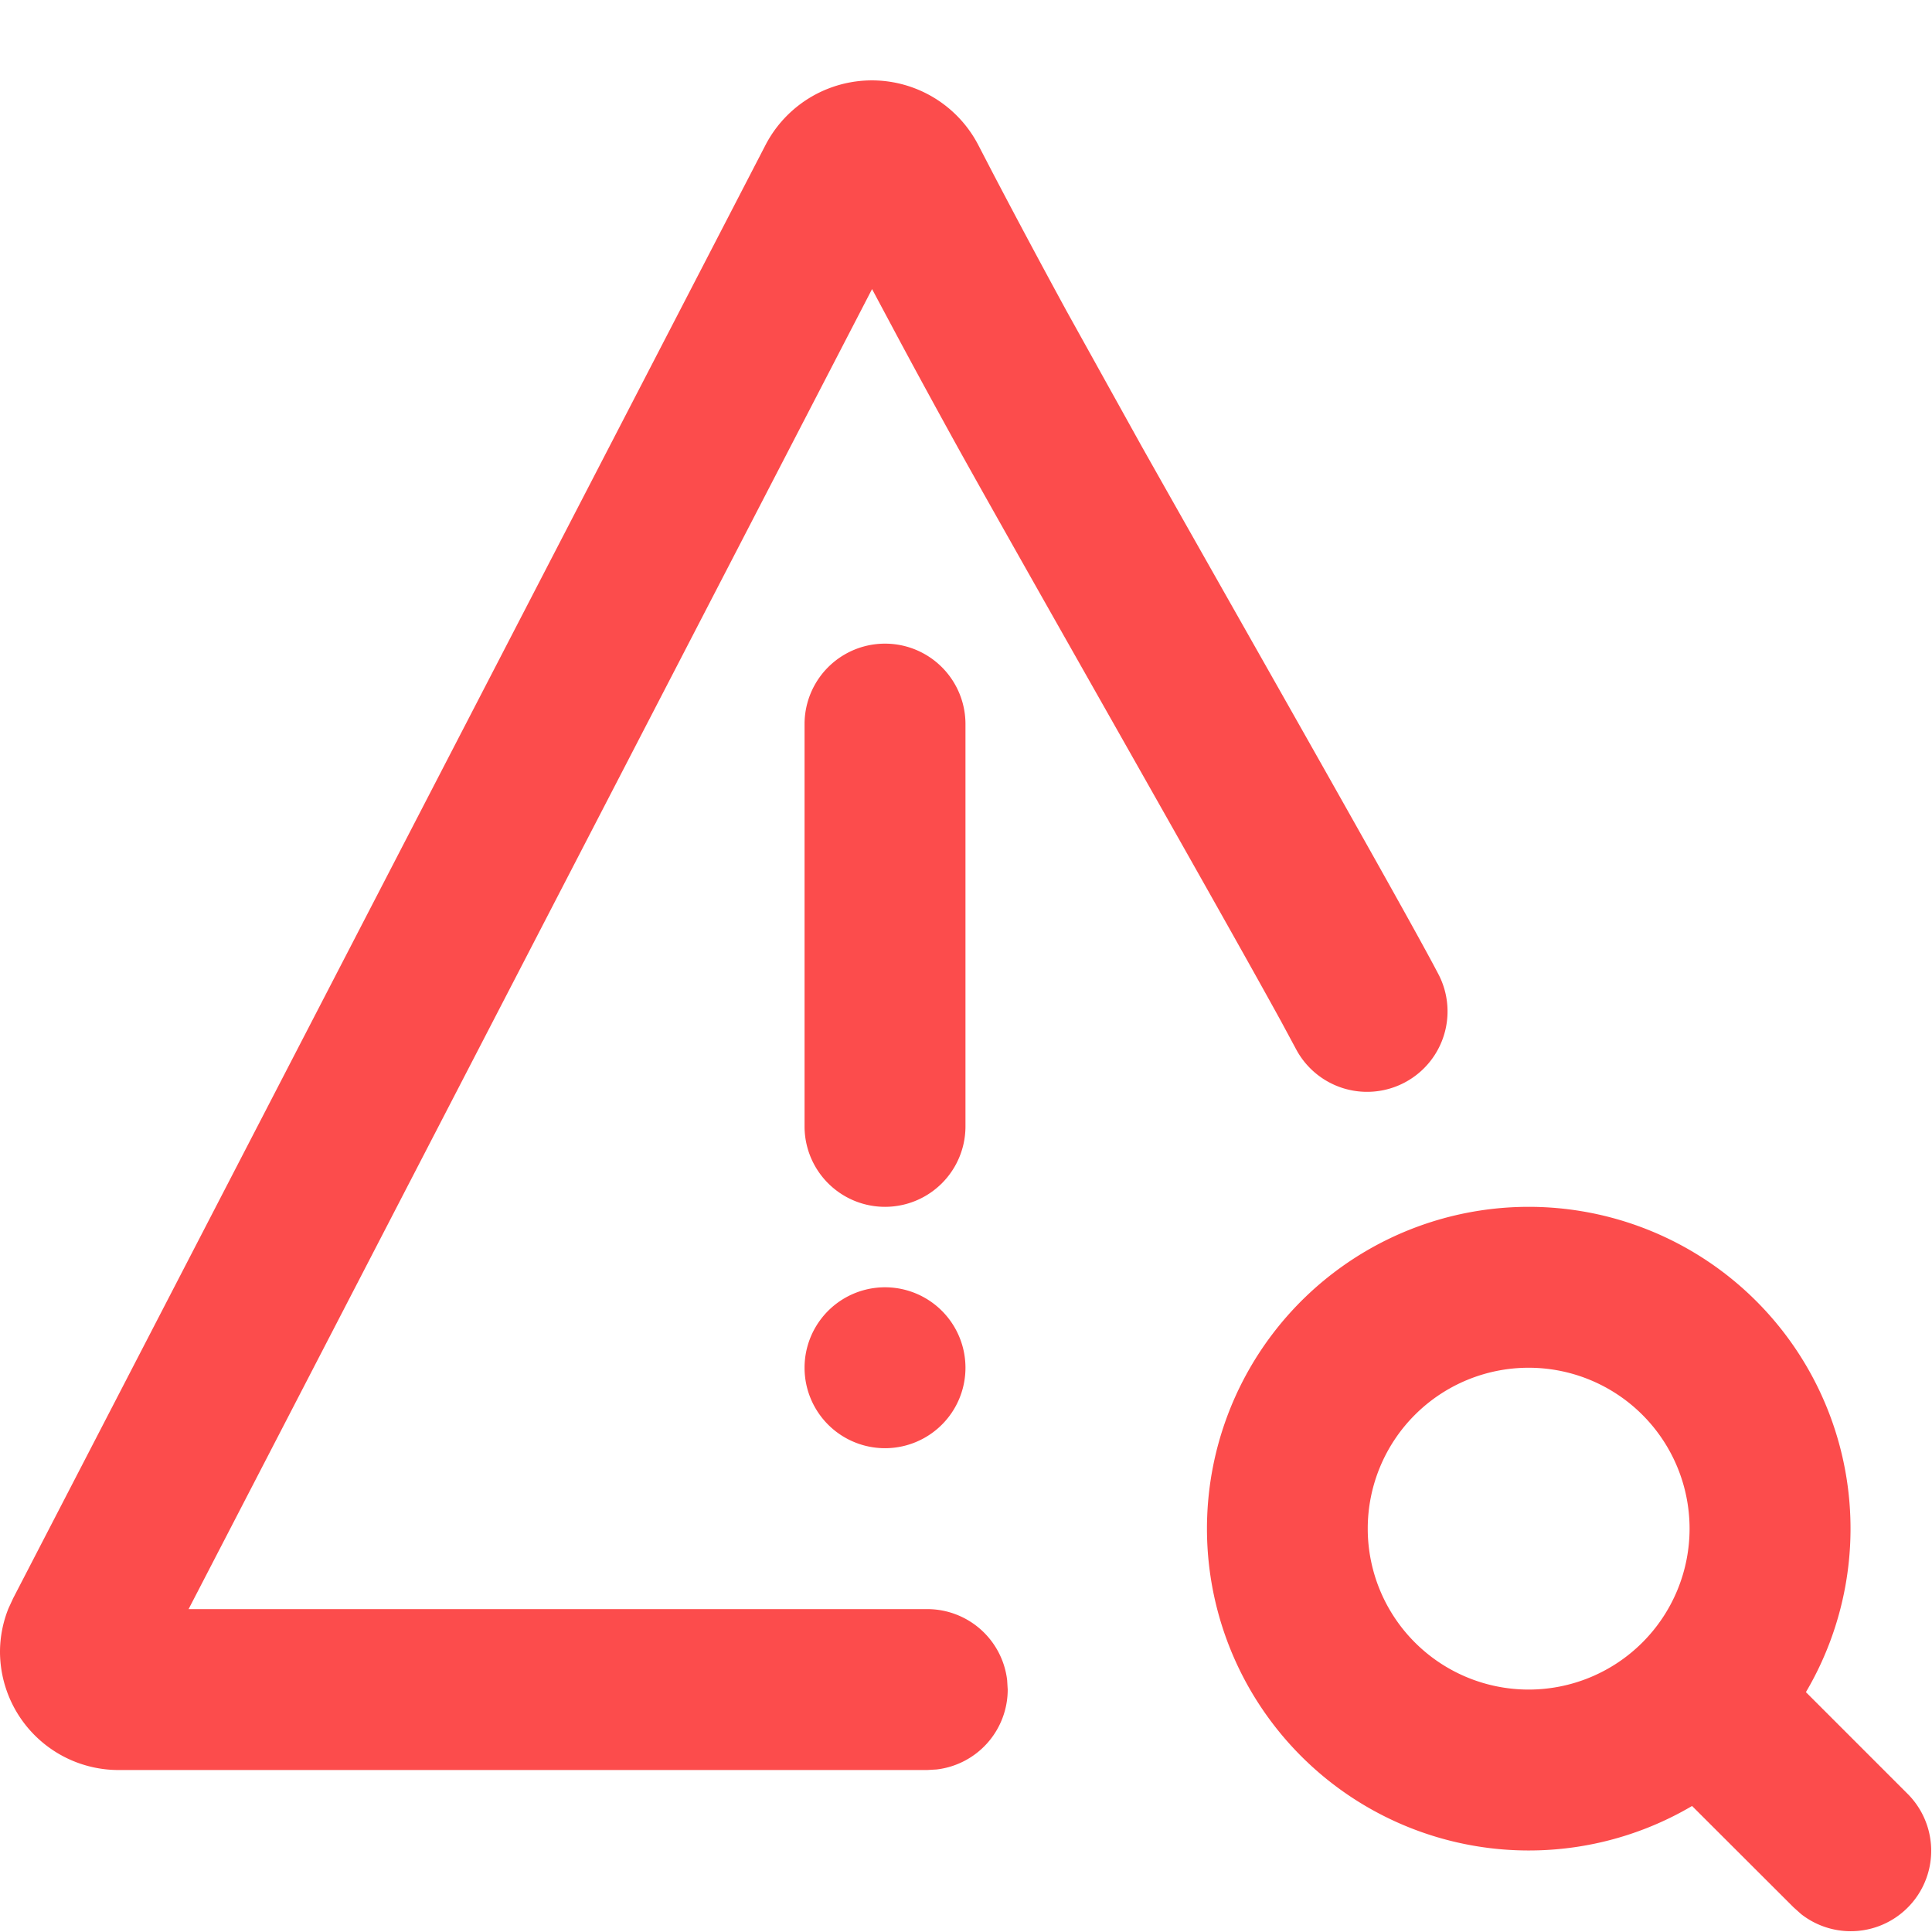 <?xml version="1.0" standalone="no"?><!DOCTYPE svg PUBLIC "-//W3C//DTD SVG 1.1//EN" "http://www.w3.org/Graphics/SVG/1.1/DTD/svg11.dtd"><svg t="1698052529476" class="icon" viewBox="0 0 1024 1024" version="1.1" xmlns="http://www.w3.org/2000/svg" p-id="267601" xmlns:xlink="http://www.w3.org/1999/xlink" width="48" height="48"><path d="M405.835 76.672a63.538 63.538 0 0 1 112.578 0l7.676 14.797c12.324 23.539 25.33 47.888 39.146 73.261l39.871 71.811c49.807 88.399 141.234 248.738 157.694 280.592a42.643 42.643 0 0 1-75.734 39.189l-7.846-14.584c-34.37-62.685-145.498-257.224-174.624-310.144-9.723-17.654-19.061-34.797-28.059-51.556l-14.328-26.823L99.956 852.863h391.507a42.643 42.643 0 0 1 42.345 37.654l0.299 4.989a42.643 42.643 0 0 1-37.654 42.345l-4.989 0.299H63.24A62.856 62.856 0 0 1 0 875.635c0-7.932 1.535-15.778 4.478-23.113l2.473-5.373L405.835 76.672z" fill="#fc4c4c" p-id="267602"></path><path d="M810.22 639.647a170.573 170.573 0 0 1 146.948 257.224l53.73 53.73a42.643 42.643 0 0 1-56.246 63.922l-4.008-3.582-53.816-53.73A170.573 170.573 0 1 1 810.22 639.647z m0 85.286a85.286 85.286 0 1 0 0 170.573 85.286 85.286 0 0 0 0-170.573z" fill="#fc4c4c" p-id="267603"></path><path d="M511.718 383.788v213.216a42.643 42.643 0 1 1-85.286 0V383.788a42.643 42.643 0 1 1 85.286 0zM469.075 682.291a42.643 42.643 0 1 1 0 85.286 42.643 42.643 0 0 1 0-85.286z" fill="#fc4c4c" p-id="267604"></path></svg>